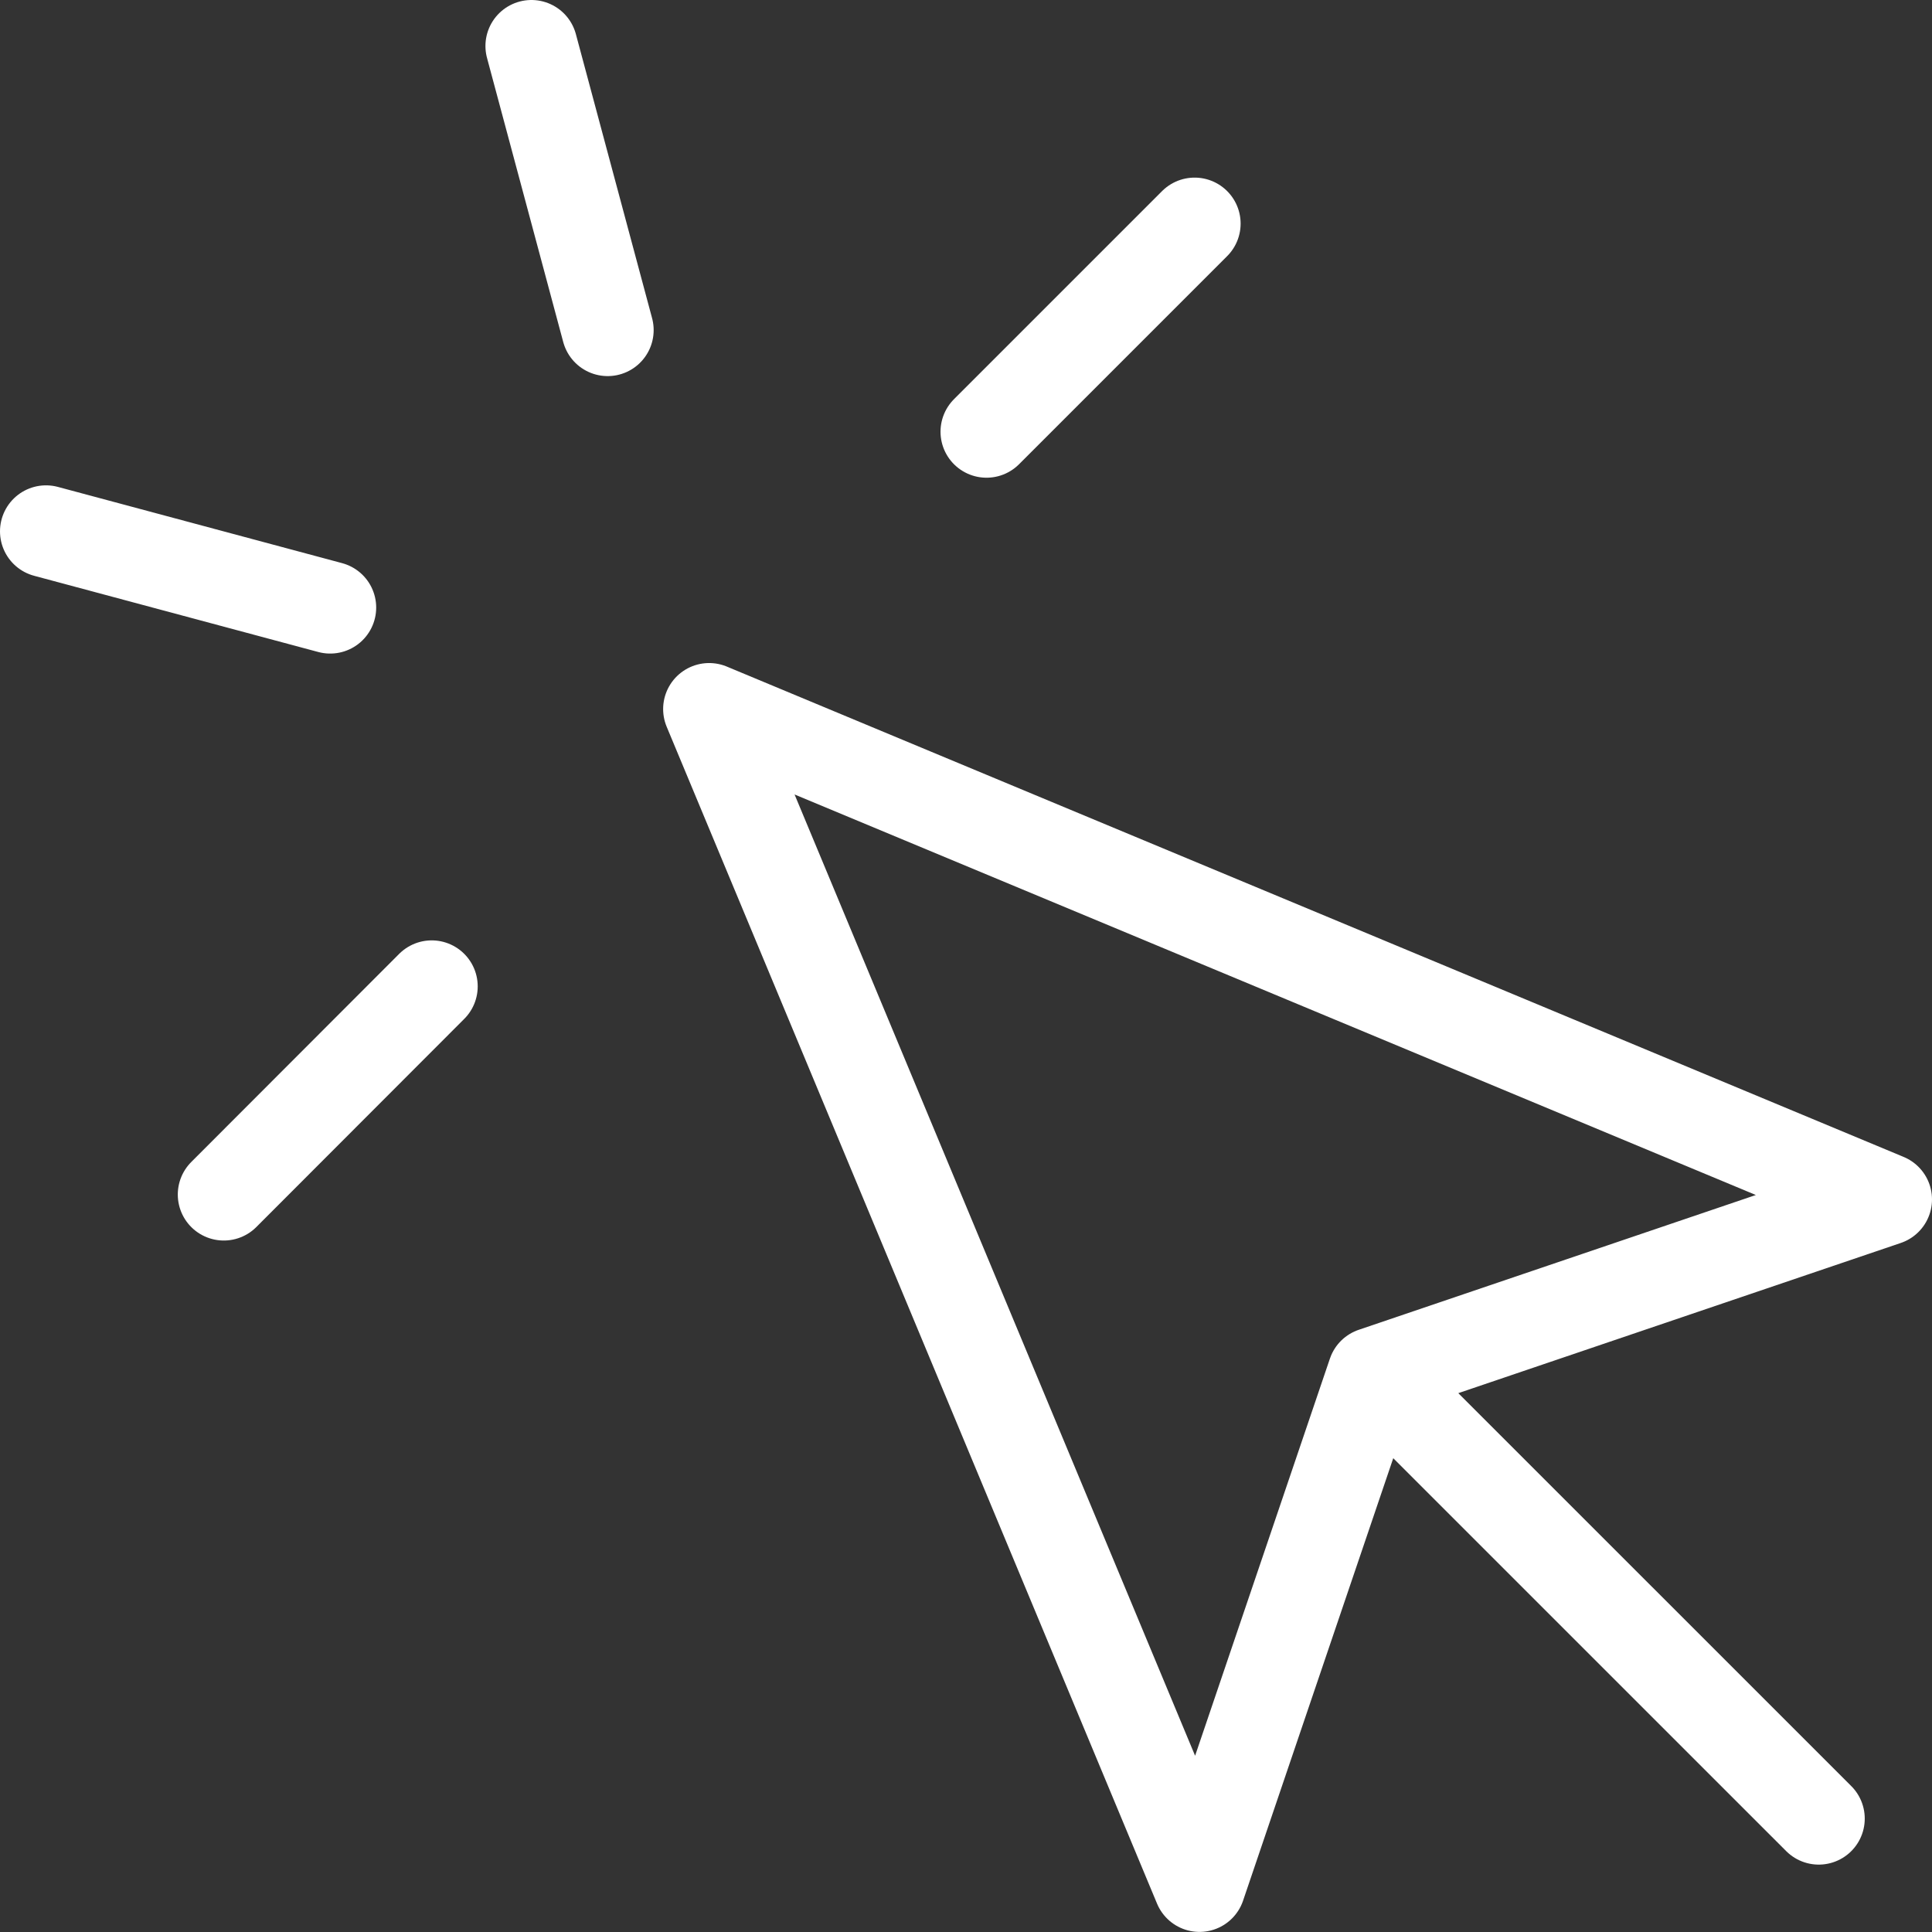 <?xml version="1.0" encoding="UTF-8"?> <svg xmlns="http://www.w3.org/2000/svg" width="42" height="42" viewBox="0 0 42 42" fill="none"><rect x="0" y="0" width="42" height="42" fill="#333333" stroke="none"/> <path d="M30.491 30.489L39.538 39.535M11.553 1L13.21 7.176M7.178 13.208L1 11.551M25.97 4.861L21.446 9.385M9.385 21.443L4.865 25.968M15.416 15.414L26.076 40.998L29.858 29.856L41 26.074L15.416 15.414Z" stroke="white" stroke-width="2" stroke-linecap="round" stroke-linejoin="round"></path> </svg> 
